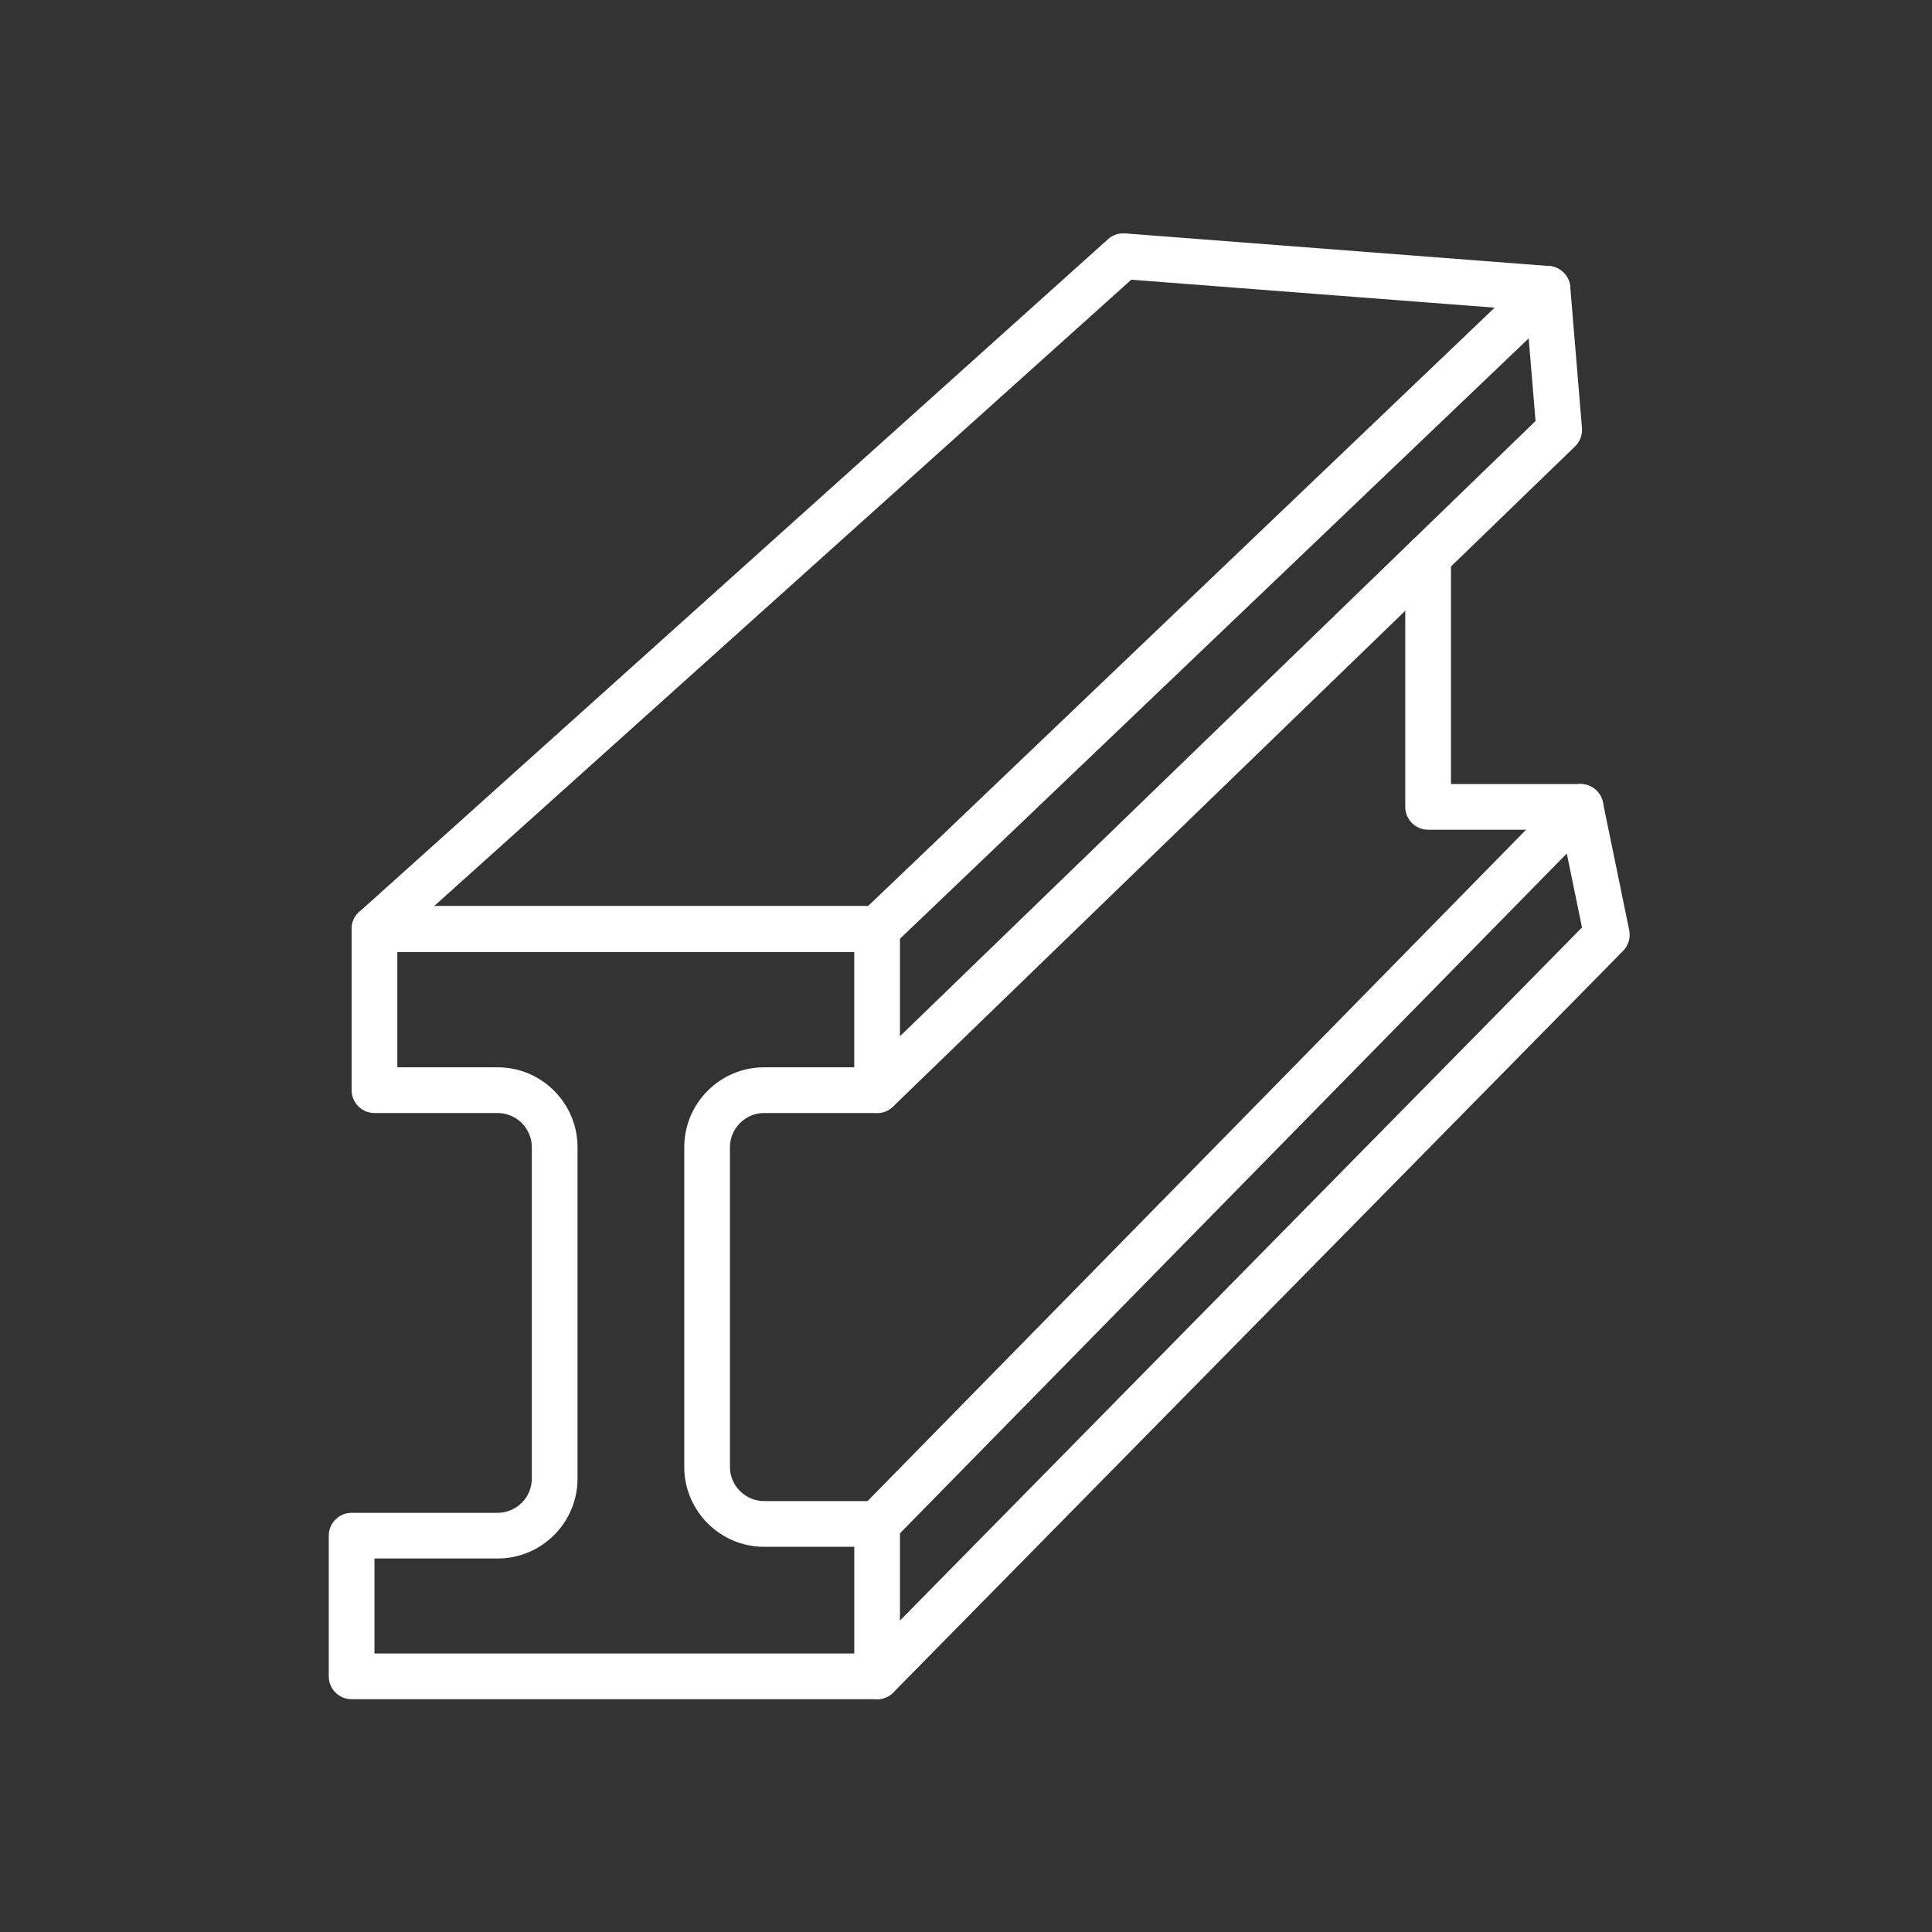 <svg xmlns="http://www.w3.org/2000/svg" xmlns:xlink="http://www.w3.org/1999/xlink" width="400" zoomAndPan="magnify" viewBox="0 0 300 300" height="400" preserveAspectRatio="xMidYMid meet" version="1.0"><rect x="0" y="0" width="300" height="300" fill="#333333" stroke="none"/><defs><g/><clipPath id="ef1ce1729c"><path d="M 54 36.09 L 244 36.09 L 244 148 L 54 148 Z M 54 36.09 " clip-rule="nonzero"/></clipPath><clipPath id="6890c0f4b3"><path d="M 132 121 L 253.551 121 L 253.551 264 L 132 264 Z M 132 121 " clip-rule="nonzero"/></clipPath><clipPath id="37a403c272"><path d="M 51.051 140 L 140 140 L 140 264 L 51.051 264 Z M 51.051 140 " clip-rule="nonzero"/></clipPath></defs><g clip-path="url(#ef1ce1729c)"><path fill="#ffffff" d="M 136.199 147.797 L 58.145 147.797 C 56.676 147.797 55.359 146.891 54.832 145.52 C 54.309 144.148 54.684 142.594 55.773 141.609 L 172.051 37.141 C 172.773 36.492 173.727 36.168 174.695 36.242 L 240.562 41.309 C 241.961 41.418 243.164 42.336 243.633 43.652 C 244.105 44.973 243.754 46.445 242.742 47.414 L 138.648 146.816 C 137.988 147.445 137.113 147.797 136.199 147.797 Z M 67.402 140.703 L 134.777 140.703 L 232.09 47.773 L 175.664 43.434 Z M 67.402 140.703 " fill-opacity="1" fill-rule="nonzero"/></g><path fill="#ffffff" d="M 136.199 172.828 C 135.273 172.828 134.344 172.469 133.648 171.75 C 132.285 170.34 132.324 168.094 133.73 166.73 L 238.438 65.375 L 236.758 45.141 C 236.594 43.188 238.047 41.473 240 41.312 C 241.949 41.148 243.664 42.602 243.828 44.551 L 245.648 66.461 C 245.734 67.52 245.344 68.562 244.582 69.305 L 138.668 171.832 C 137.977 172.496 137.086 172.828 136.199 172.828 Z M 136.199 172.828 " fill-opacity="1" fill-rule="nonzero"/><path fill="#ffffff" d="M 245.418 128.84 L 221.754 128.84 C 219.797 128.84 218.207 127.25 218.207 125.289 L 218.207 86.461 C 218.207 84.5 219.797 82.91 221.754 82.91 C 223.715 82.91 225.305 84.5 225.305 86.461 L 225.305 121.742 L 245.418 121.742 C 247.379 121.742 248.969 123.332 248.969 125.289 C 248.969 127.25 247.379 128.84 245.418 128.84 Z M 245.418 128.84 " fill-opacity="1" fill-rule="nonzero"/><g clip-path="url(#6890c0f4b3)"><path fill="#ffffff" d="M 136.199 263.852 C 135.746 263.852 135.289 263.766 134.855 263.586 C 133.52 263.043 132.652 261.746 132.652 260.305 L 132.652 236.641 C 132.652 235.711 133.016 234.82 133.664 234.156 L 242.887 122.805 C 243.805 121.871 245.164 121.516 246.422 121.887 C 247.68 122.258 248.629 123.293 248.895 124.574 L 252.984 144.438 C 253.223 145.598 252.867 146.801 252.039 147.645 L 138.727 262.793 C 138.047 263.484 137.133 263.852 136.199 263.852 Z M 139.746 238.09 L 139.746 251.641 L 245.652 144.016 L 243.289 132.531 Z M 139.746 238.09 " fill-opacity="1" fill-rule="nonzero"/></g><g clip-path="url(#37a403c272)"><path fill="#ffffff" d="M 136.199 263.852 L 54.598 263.852 C 52.637 263.852 51.051 262.262 51.051 260.305 L 51.051 238.457 C 51.051 236.5 52.637 234.91 54.598 234.91 L 77.262 234.91 C 80.195 234.91 82.582 232.523 82.582 229.59 L 82.582 178.148 C 82.582 175.215 80.195 172.828 77.262 172.828 L 58.145 172.828 C 56.188 172.828 54.598 171.238 54.598 169.277 L 54.598 144.25 C 54.598 142.293 56.188 140.703 58.145 140.703 L 136.199 140.703 C 138.156 140.703 139.746 142.293 139.746 144.25 L 139.746 169.277 C 139.746 171.238 138.156 172.828 136.199 172.828 L 118.664 172.828 C 115.73 172.828 113.344 175.215 113.344 178.148 L 113.344 227.77 C 113.344 230.703 115.73 233.09 118.664 233.09 L 136.199 233.09 C 138.156 233.09 139.746 234.68 139.746 236.641 C 139.746 238.598 138.156 240.188 136.199 240.188 L 118.664 240.188 C 111.82 240.188 106.25 234.617 106.25 227.77 L 106.25 178.148 C 106.25 171.301 111.82 165.73 118.664 165.73 L 132.648 165.73 L 132.648 147.797 L 61.695 147.797 L 61.695 165.73 L 77.262 165.73 C 84.109 165.73 89.68 171.301 89.68 178.148 L 89.68 229.59 C 89.68 236.434 84.109 242.004 77.262 242.004 L 58.145 242.004 L 58.145 256.754 L 136.199 256.754 C 138.156 256.754 139.746 258.344 139.746 260.305 C 139.746 262.262 138.156 263.852 136.199 263.852 Z M 136.199 263.852 " fill-opacity="1" fill-rule="nonzero"/></g><g fill="#ffffff" fill-opacity="1"><g transform="translate(147.855, 155.625)"><g><path d="M 1.156 -0.859 C 1.156 -1.254 1.25 -1.531 1.438 -1.688 C 1.633 -1.852 1.863 -1.938 2.125 -1.938 C 2.395 -1.938 2.629 -1.852 2.828 -1.688 C 3.035 -1.531 3.141 -1.254 3.141 -0.859 C 3.141 -0.473 3.035 -0.195 2.828 -0.031 C 2.629 0.133 2.395 0.219 2.125 0.219 C 1.863 0.219 1.633 0.133 1.438 -0.031 C 1.25 -0.195 1.156 -0.473 1.156 -0.859 Z M 1.156 -0.859 "/></g></g></g></svg>